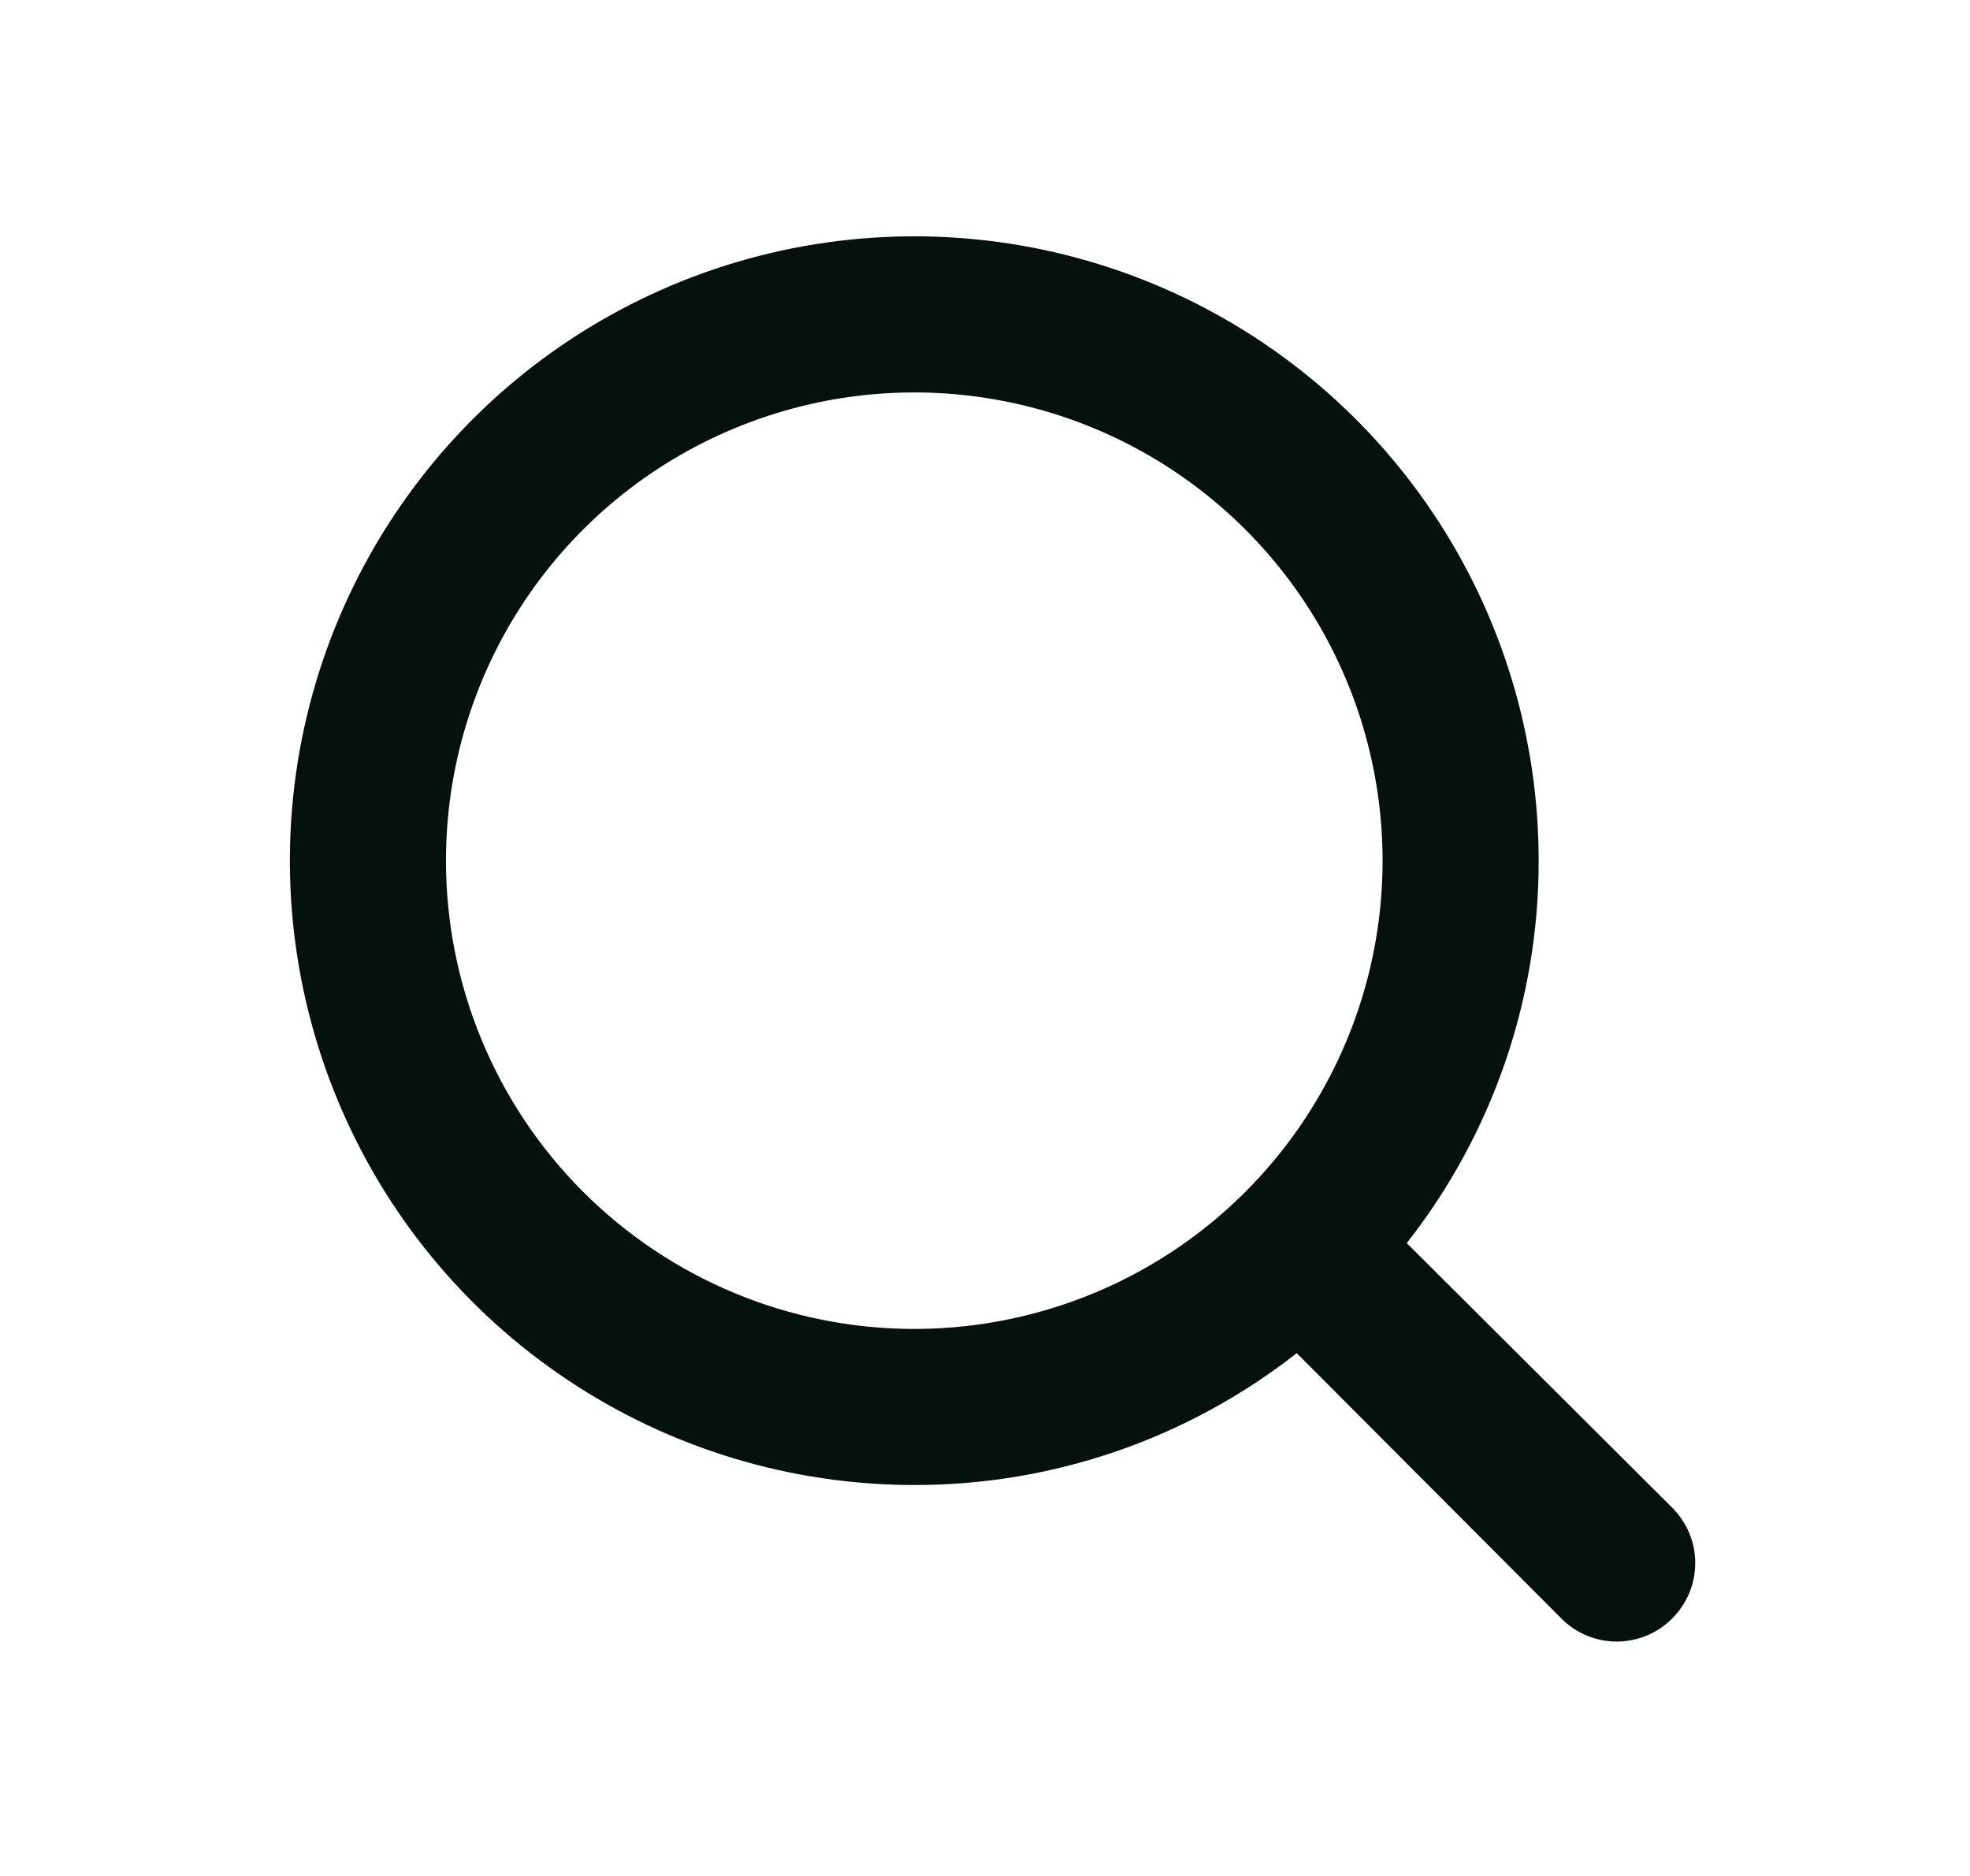 <svg width="21" height="20" viewBox="0 0 21 20" fill="none" xmlns="http://www.w3.org/2000/svg">
<path d="M17.825 16.073L14.996 13.253C15.909 12.09 16.404 10.654 16.402 9.176C16.402 7.859 16.012 6.572 15.281 5.478C14.549 4.383 13.51 3.53 12.293 3.026C11.077 2.522 9.739 2.391 8.448 2.647C7.156 2.904 5.97 3.538 5.039 4.469C4.109 5.4 3.475 6.586 3.218 7.877C2.961 9.168 3.093 10.507 3.597 11.723C4.1 12.939 4.953 13.979 6.048 14.71C7.143 15.442 8.43 15.832 9.746 15.832C11.224 15.834 12.66 15.339 13.823 14.426L16.644 17.255C16.721 17.333 16.813 17.395 16.914 17.437C17.016 17.479 17.125 17.501 17.234 17.501C17.344 17.501 17.453 17.479 17.554 17.437C17.656 17.395 17.748 17.333 17.825 17.255C17.903 17.177 17.965 17.085 18.007 16.984C18.05 16.883 18.071 16.774 18.071 16.664C18.071 16.554 18.05 16.445 18.007 16.344C17.965 16.243 17.903 16.151 17.825 16.073ZM4.754 9.176C4.754 8.188 5.047 7.223 5.595 6.402C6.144 5.581 6.923 4.941 7.836 4.564C8.748 4.186 9.752 4.087 10.72 4.28C11.688 4.472 12.578 4.948 13.276 5.646C13.974 6.344 14.45 7.233 14.642 8.202C14.835 9.17 14.736 10.174 14.358 11.086C13.98 11.998 13.341 12.778 12.52 13.327C11.699 13.875 10.733 14.168 9.746 14.168C8.422 14.168 7.152 13.642 6.216 12.706C5.28 11.77 4.754 10.5 4.754 9.176Z" fill="#05110C"/>
</svg>
